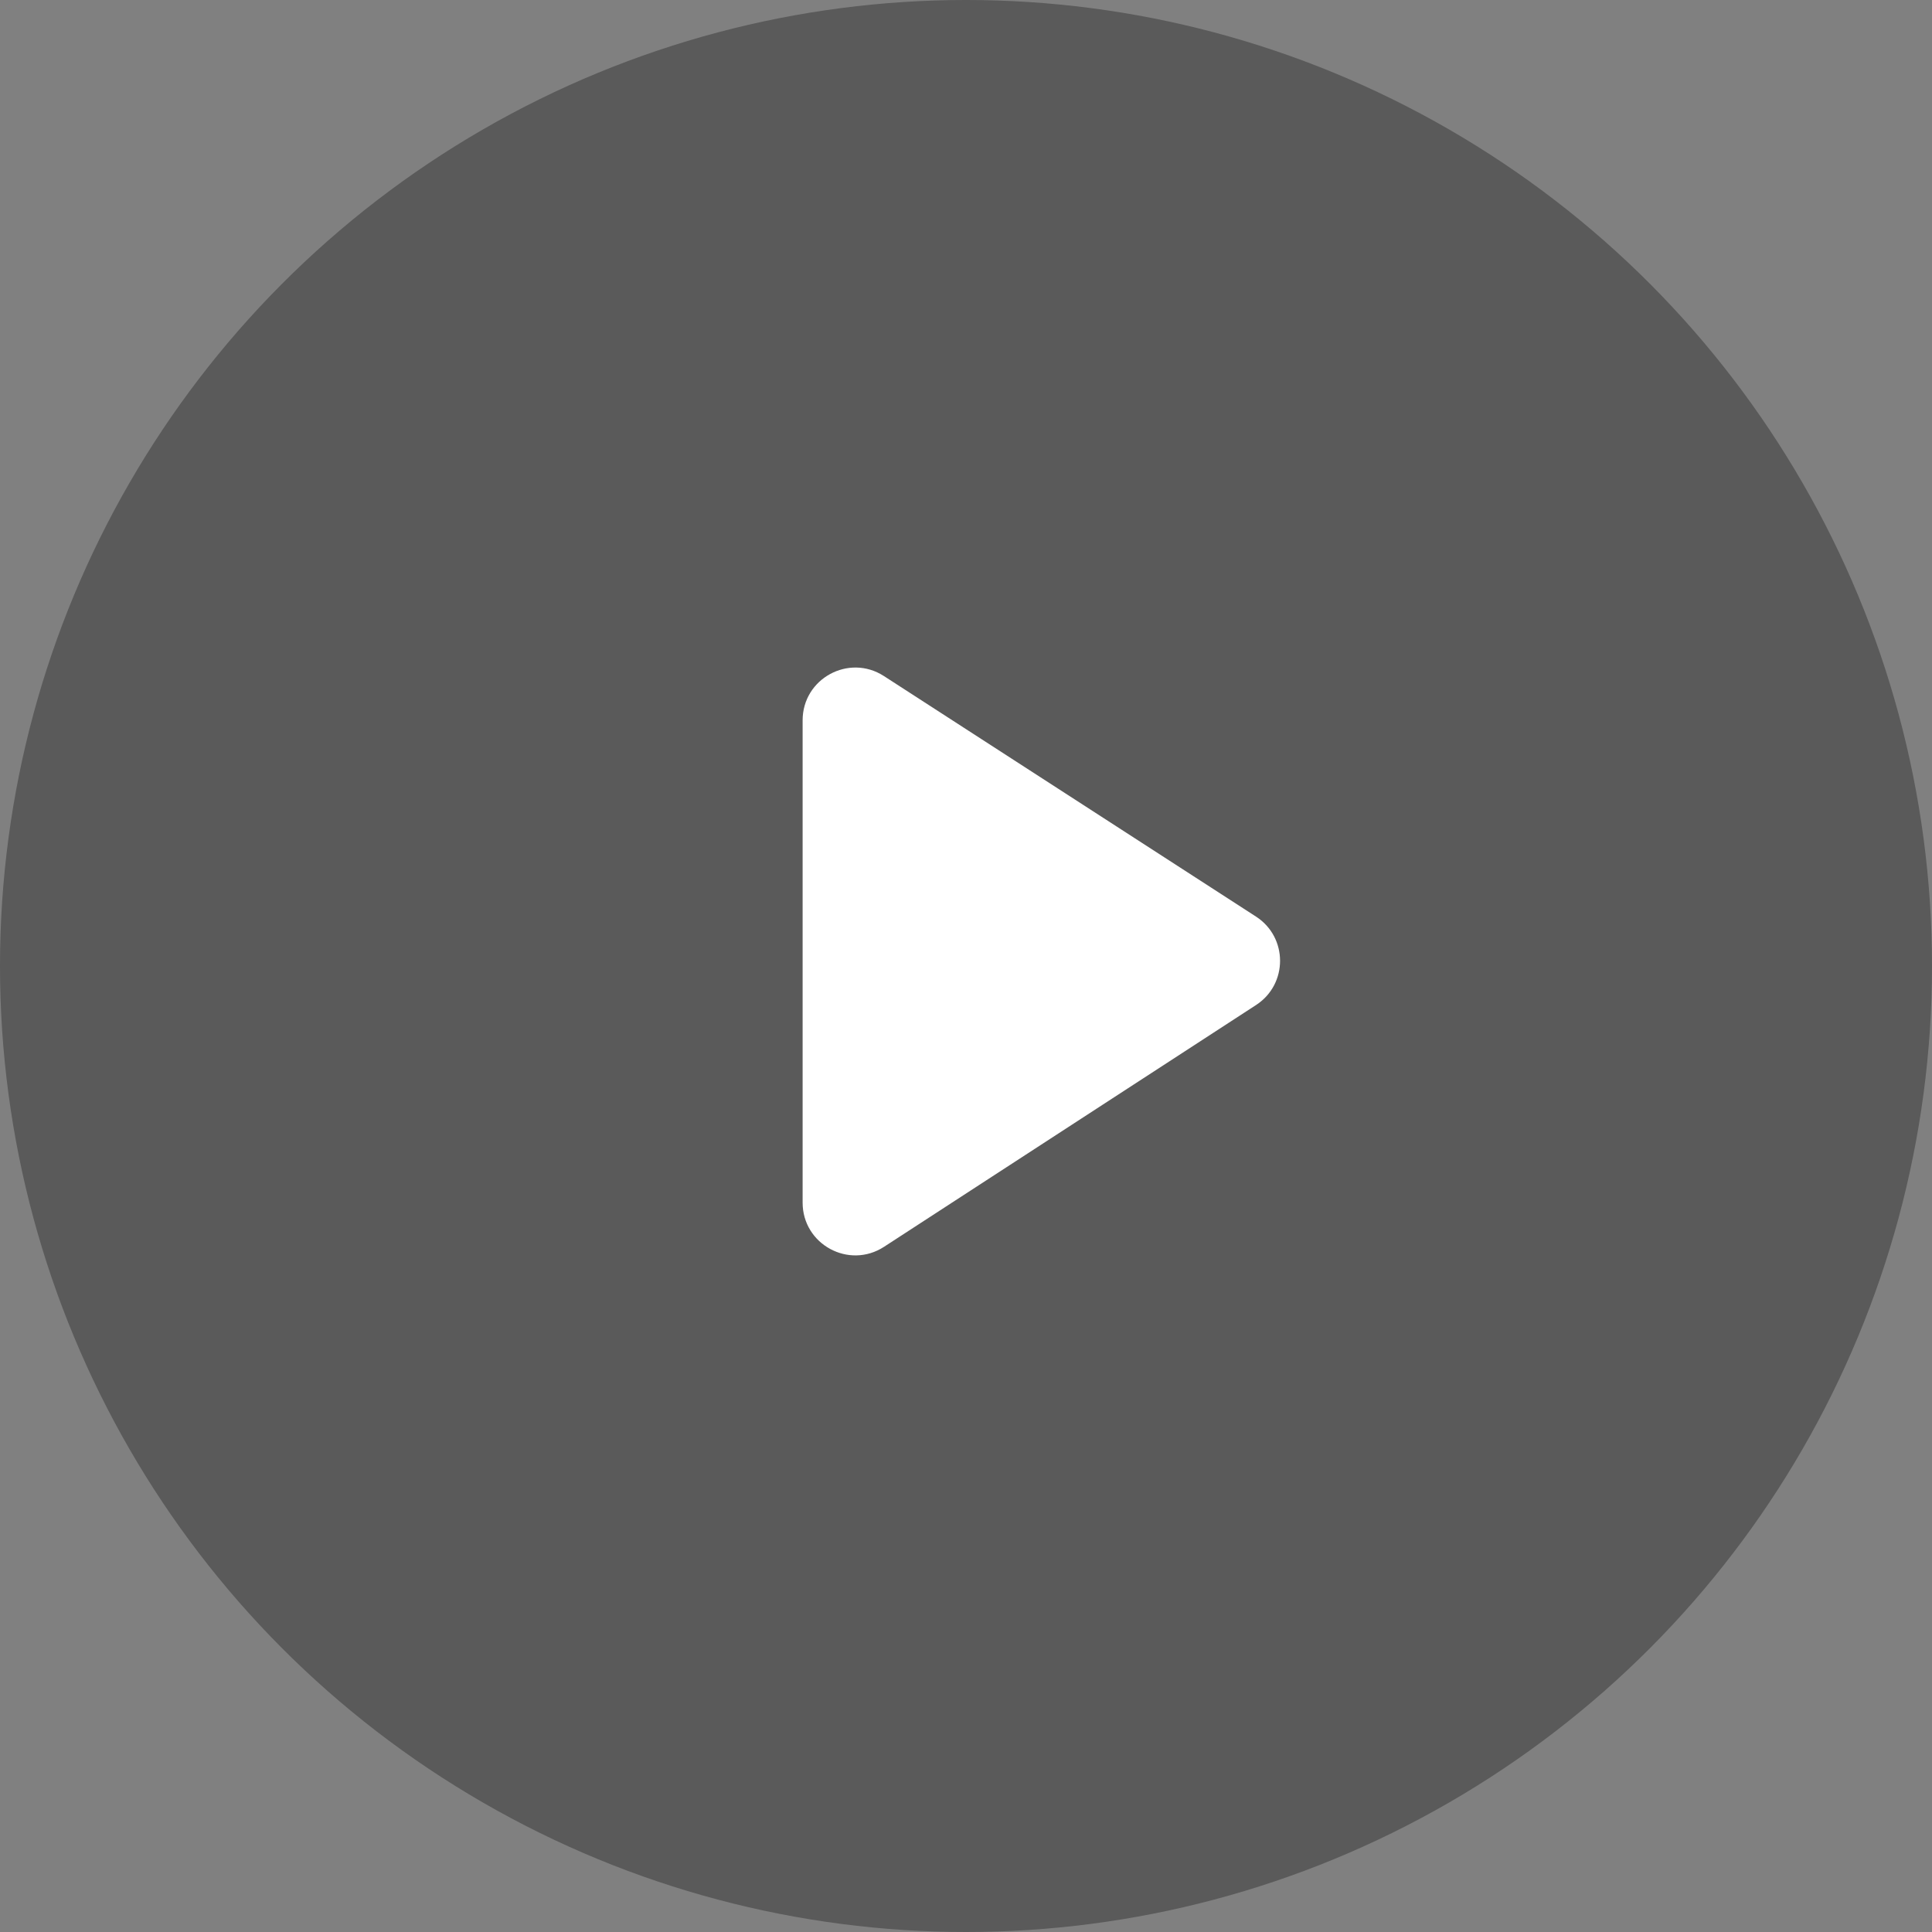 <?xml version="1.0" encoding="UTF-8"?> <svg xmlns="http://www.w3.org/2000/svg" width="110" height="110" viewBox="0 0 110 110" fill="none"><rect x="0" y="0" width="110" height="110" fill="#808080" stroke="none"/> <circle opacity="0.3" cx="55" cy="55" r="55" fill="black"></circle> <path d="M45.698 41.012C45.698 38.635 48.331 37.202 50.327 38.492L71.51 52.186C73.336 53.366 73.339 56.036 71.516 57.221L50.333 70.988C48.337 72.285 45.698 70.853 45.698 68.472L45.698 55.406L45.698 41.012Z" fill="white"></path> </svg> 